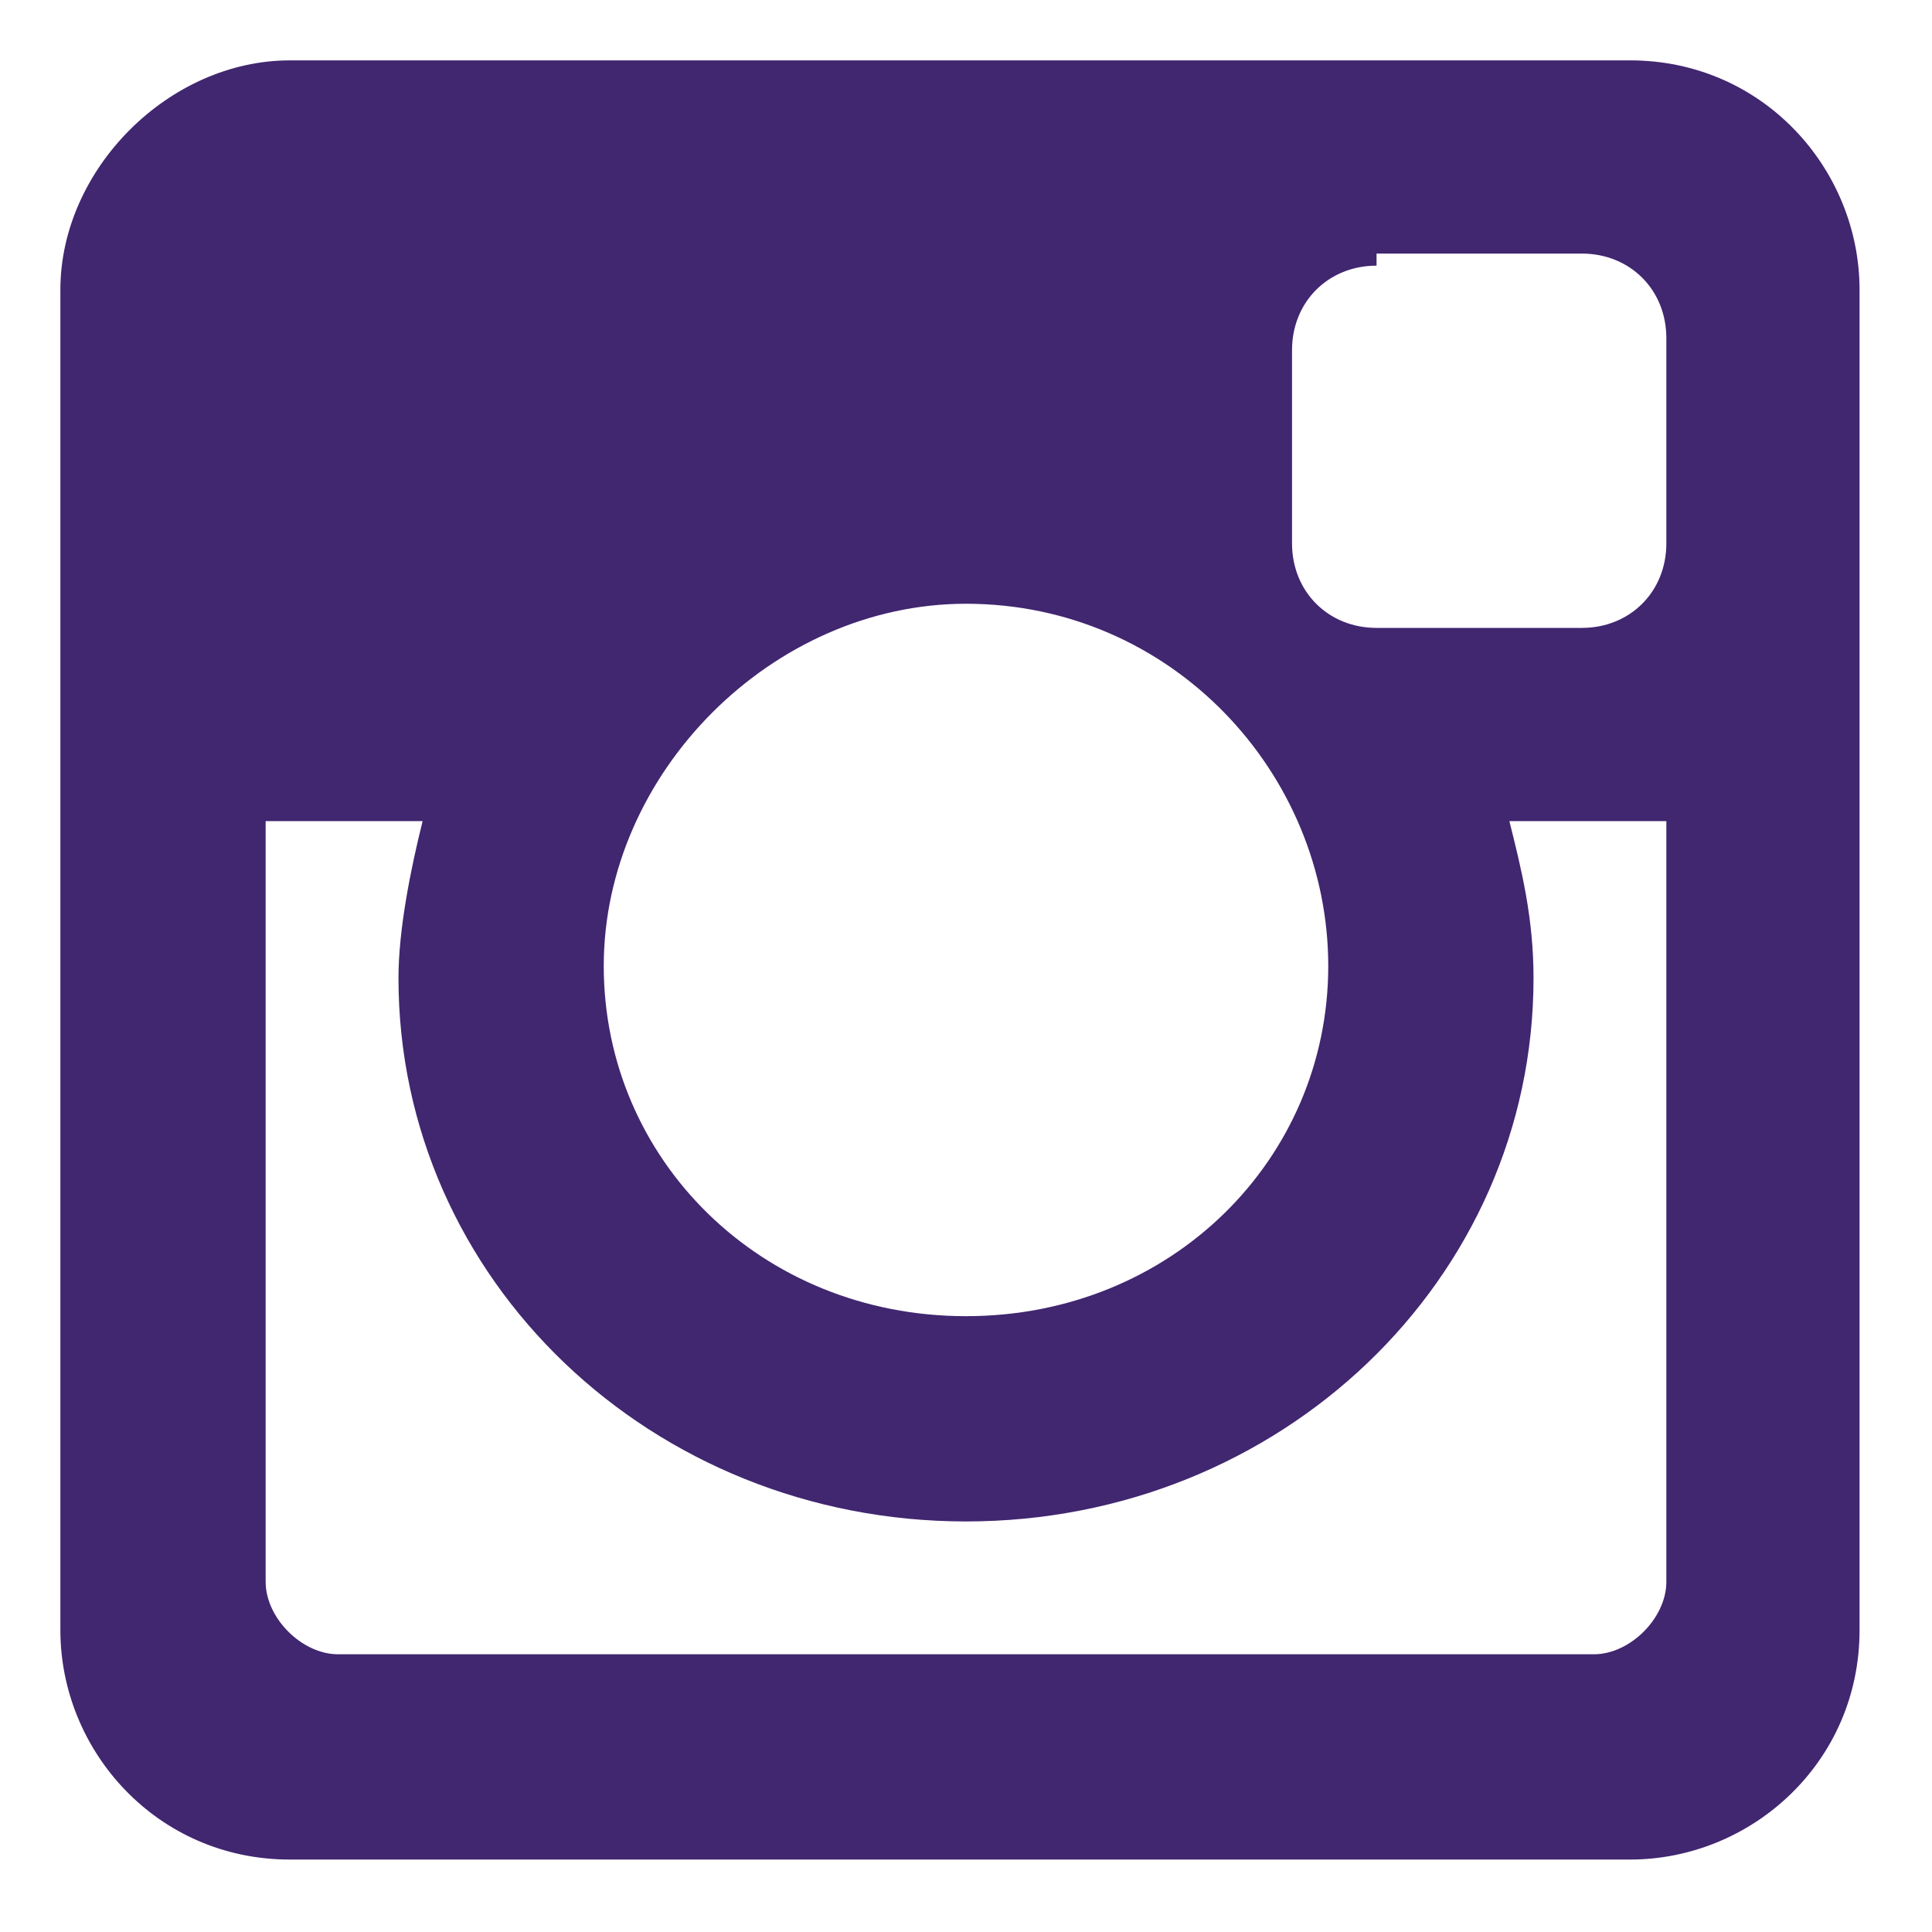 <svg enable-background="new 0 0 16 16" viewBox="0 0 16 16" xmlns="http://www.w3.org/2000/svg"><path d="m2.4.5h11.1c1.1 0 1.9.9 1.9 1.9v11.1c0 1.1-.9 1.9-1.9 1.9h-11.1c-1.1 0-1.9-.9-1.9-1.9v-11.1c0-1 .9-1.9 1.9-1.9zm9 1.7c-.4 0-.7.3-.7.7v1.6c0 .4.3.7.7.7h1.7c.4 0 .7-.3.7-.7v-1.7c0-.4-.3-.7-.7-.7h-1.7zm2.4 4.6h-1.3c.1.4.2.8.2 1.3 0 2.5-2.1 4.5-4.7 4.5s-4.7-2-4.7-4.5c0-.4.1-.9.2-1.3h-1.3v6.3c0 .3.3.6.6.6h10.4c.3 0 .6-.3.6-.6zm-5.8-1.8c-1.6 0-3 1.4-3 3s1.3 2.9 3 2.9 3-1.3 3-2.9-1.3-3-3-3z" fill="#412670"/></svg>